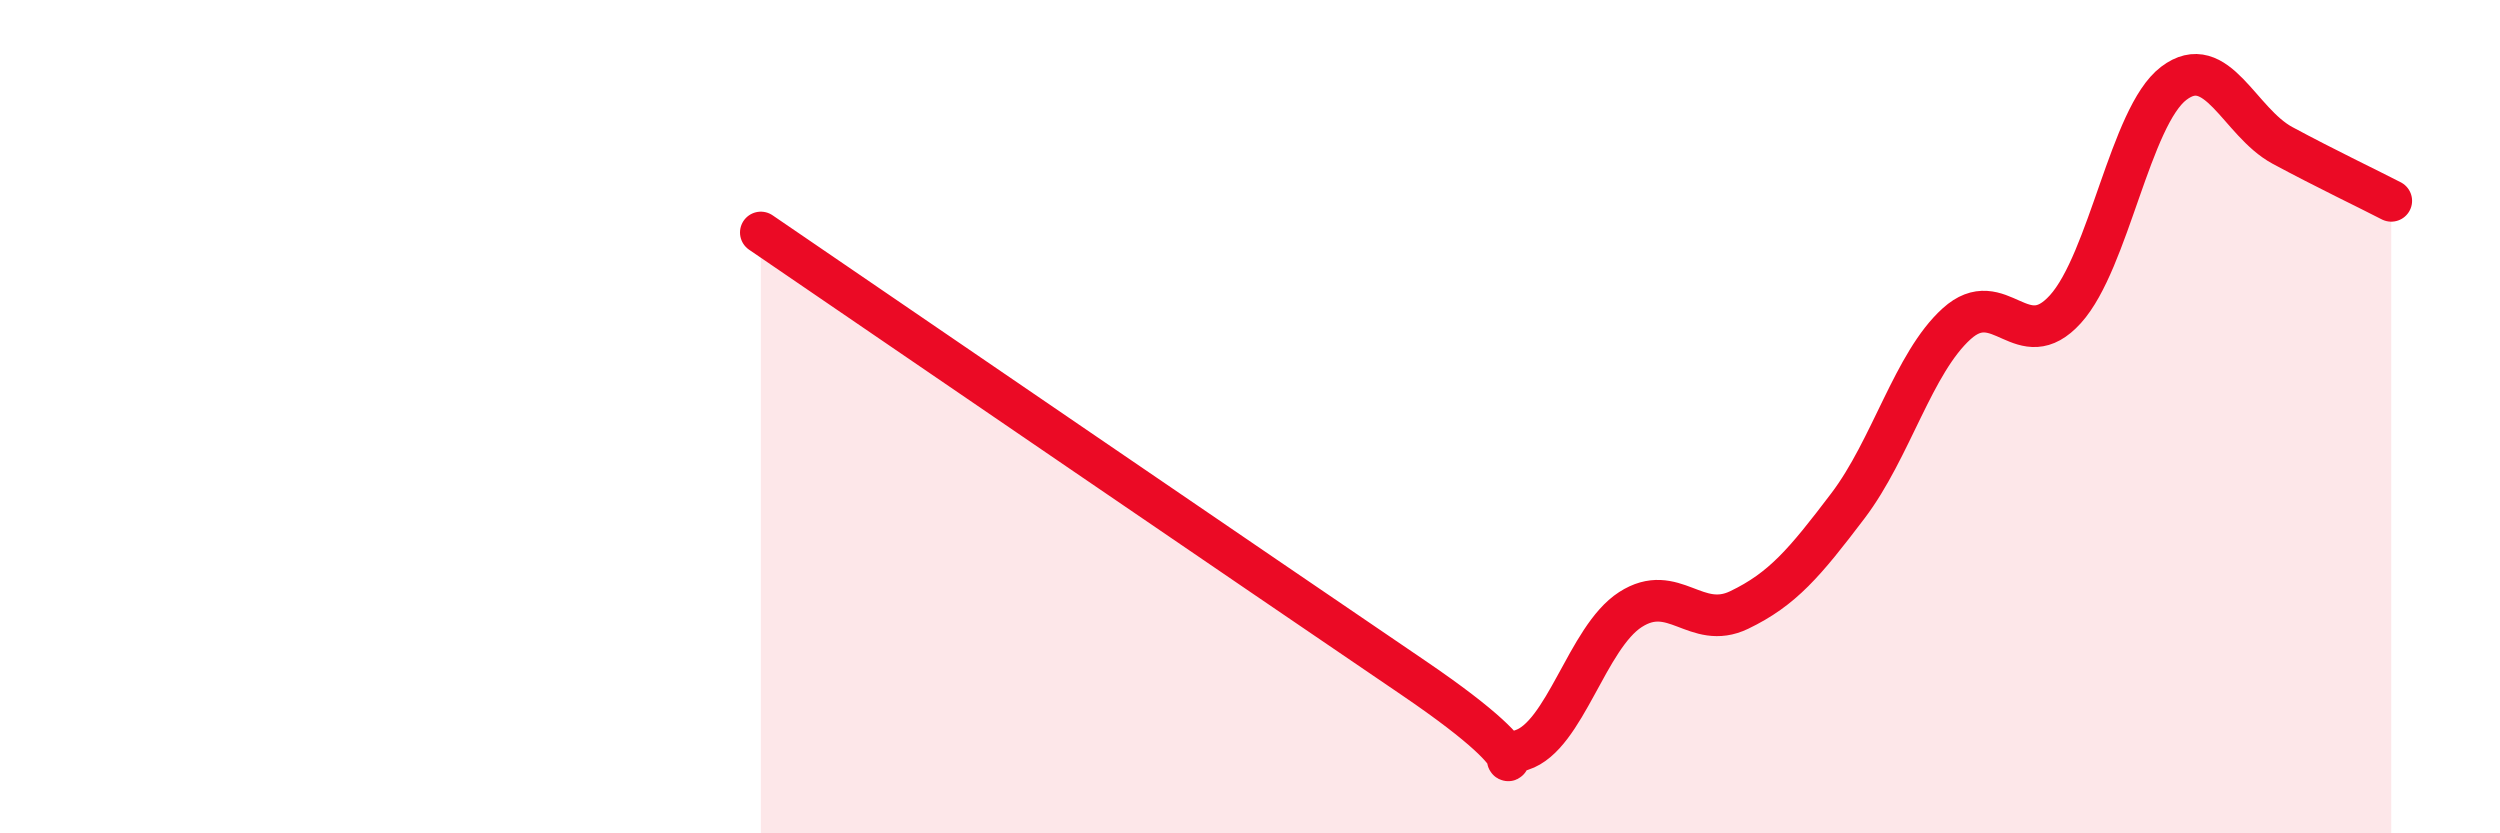 
    <svg width="60" height="20" viewBox="0 0 60 20" xmlns="http://www.w3.org/2000/svg">
      <path
        d="M 18.26,5.58 C 21.39,7.72 30.26,13.78 33.91,16.26 C 37.56,18.74 35.48,18.33 36.52,18 C 37.56,17.67 38.09,15.3 39.13,14.63 C 40.17,13.96 40.7,15.14 41.74,14.64 C 42.78,14.14 43.31,13.51 44.35,12.14 C 45.39,10.77 45.92,8.71 46.96,7.77 C 48,6.83 48.53,8.57 49.57,7.42 C 50.61,6.27 51.13,2.79 52.17,2 C 53.21,1.21 53.74,2.93 54.78,3.49 C 55.82,4.05 56.87,4.55 57.39,4.82L57.39 20L18.26 20Z"
        fill="#EB0A25"
        opacity="0.1"
        stroke-linecap="round"
        stroke-linejoin="round"
      />
      <path
        d="M 18.26,5.58 C 21.39,7.72 30.26,13.78 33.91,16.26 C 37.56,18.74 35.48,18.33 36.52,18 C 37.56,17.67 38.09,15.3 39.13,14.63 C 40.17,13.96 40.7,15.14 41.74,14.64 C 42.78,14.14 43.31,13.51 44.35,12.14 C 45.39,10.77 45.92,8.71 46.96,7.77 C 48,6.83 48.53,8.57 49.57,7.42 C 50.61,6.27 51.13,2.79 52.17,2 C 53.21,1.21 53.74,2.93 54.78,3.49 C 55.82,4.05 56.87,4.55 57.39,4.82"
        stroke="#EB0A25"
        stroke-width="1"
        fill="none"
        stroke-linecap="round"
        stroke-linejoin="round"
      />
    </svg>
  